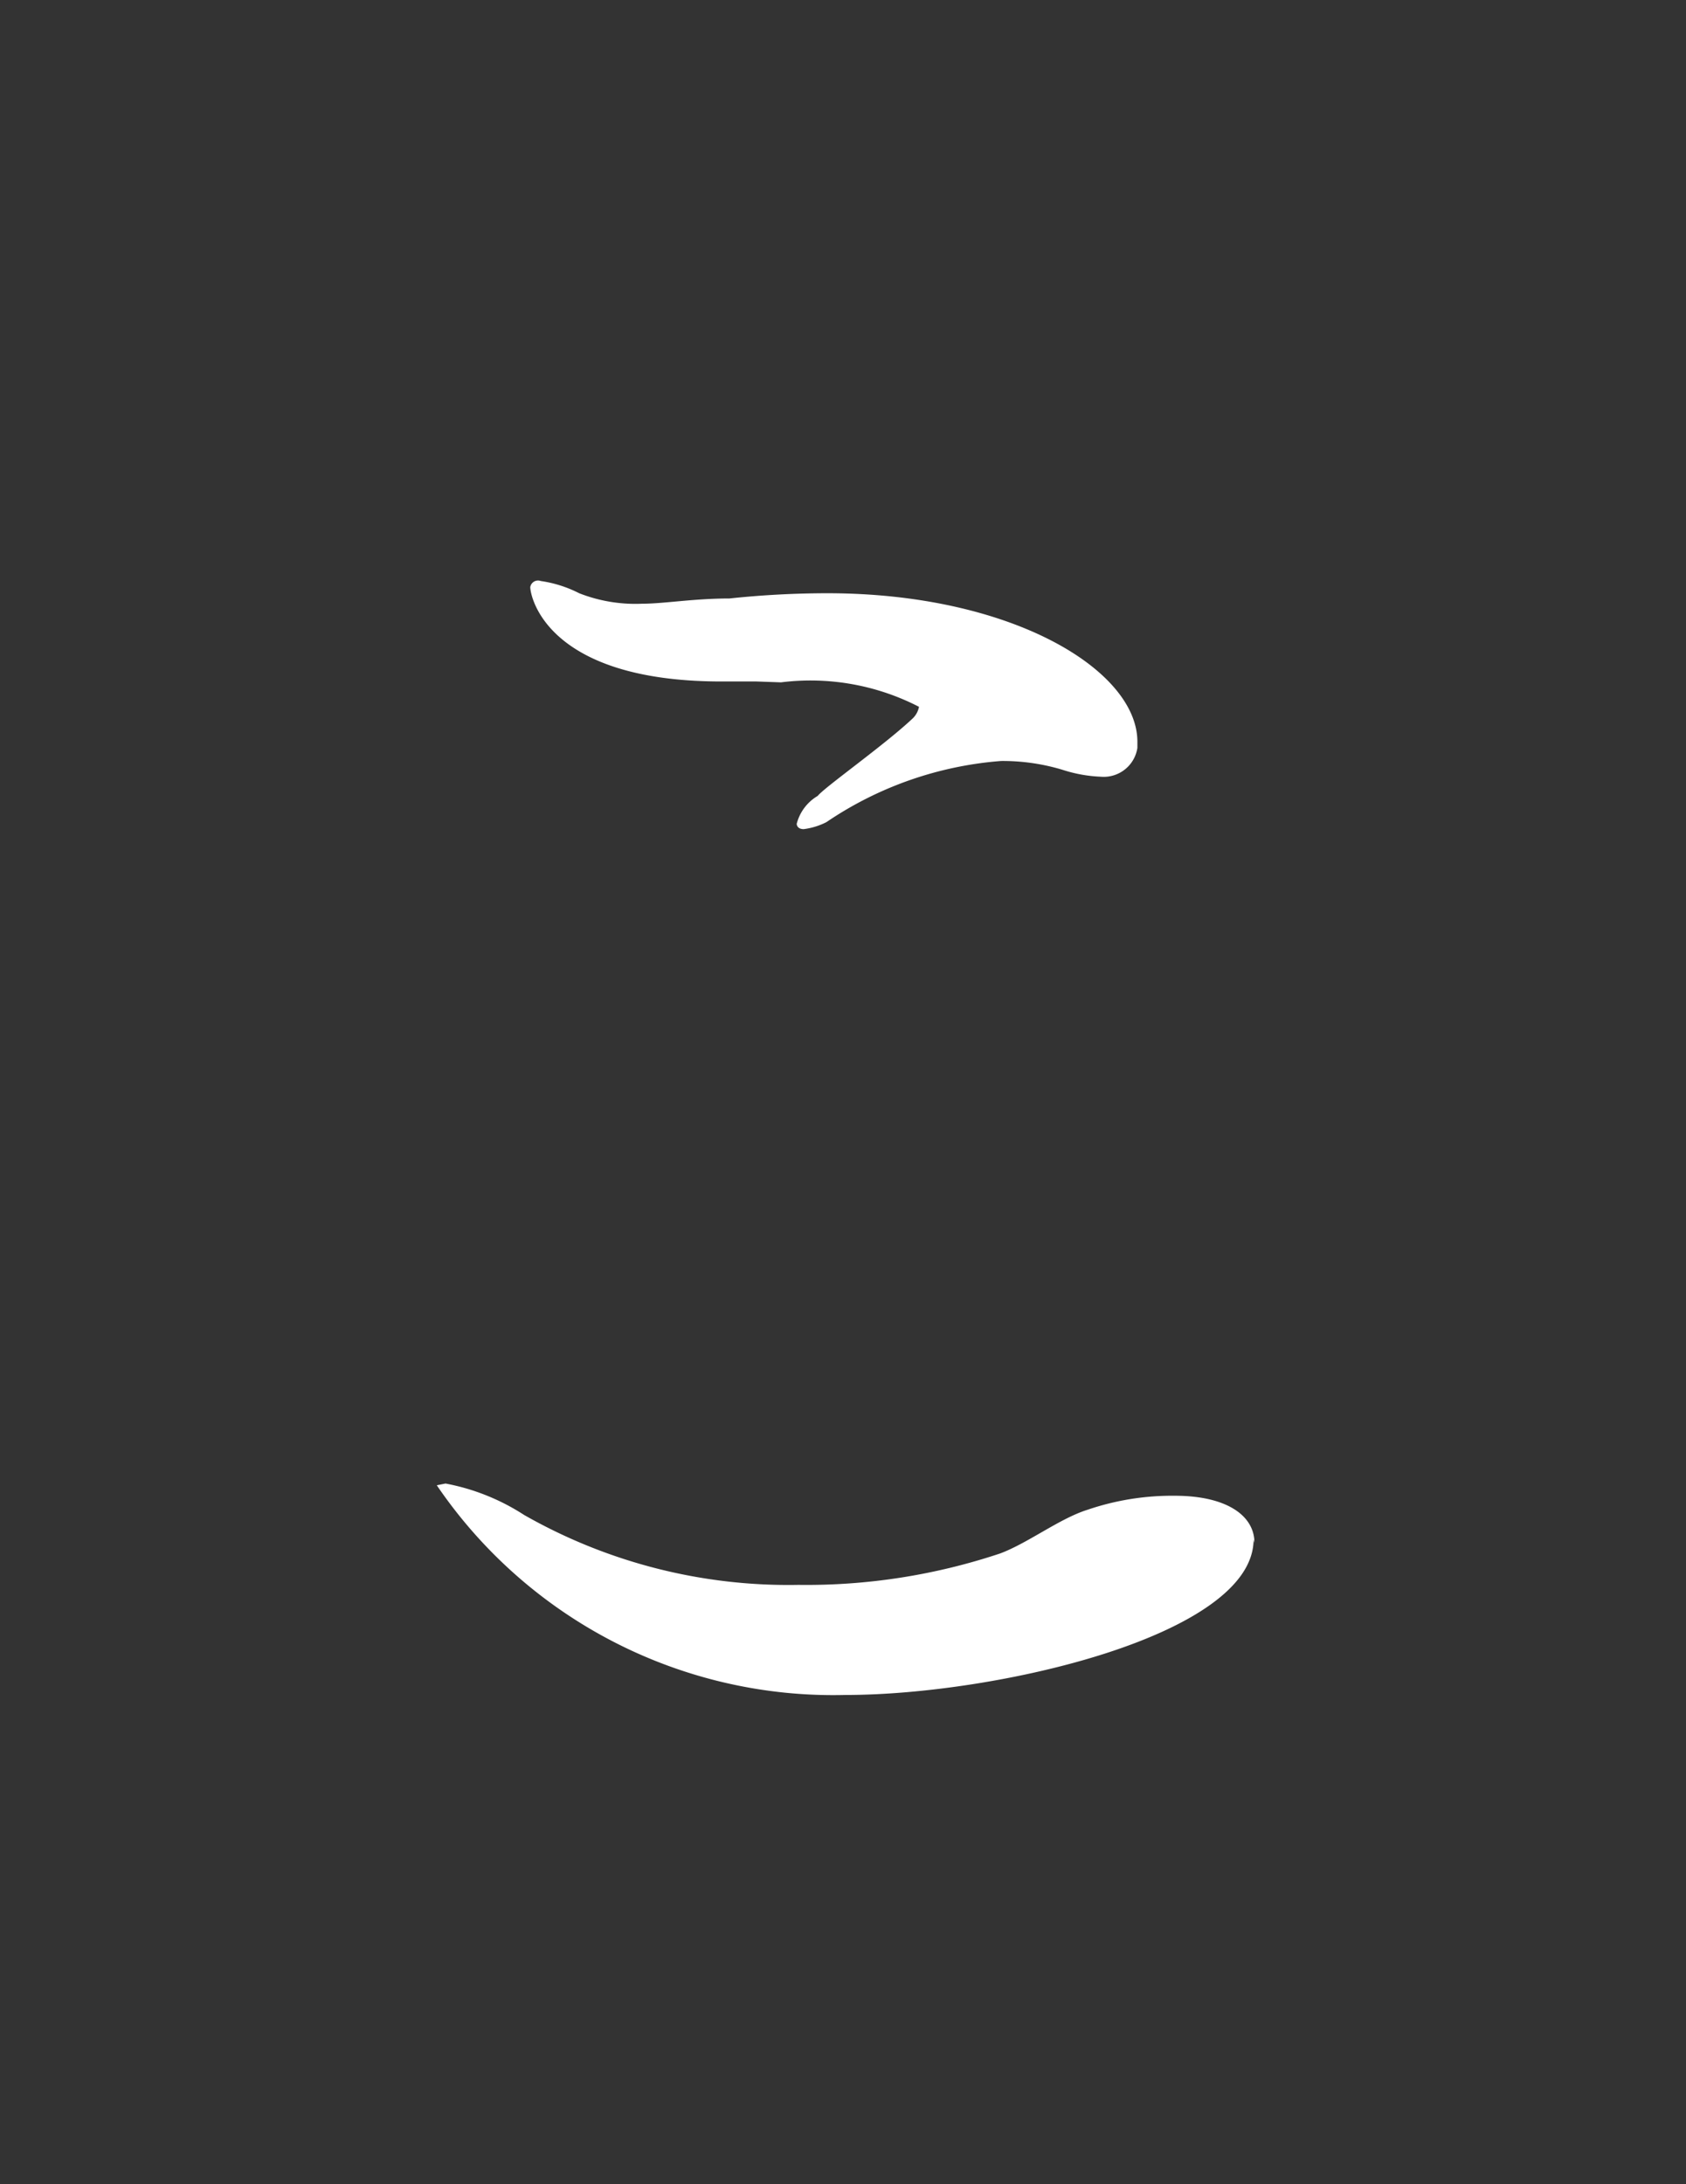<svg id="レイヤー_1" data-name="レイヤー 1" xmlns="http://www.w3.org/2000/svg" viewBox="0 0 19.3 25"><rect x="0" y="0" width="19.3" height="25" fill="#333333" stroke="none"/><defs><style>.cls-1{fill:#fff;}</style></defs><title>2</title><path class="cls-1" d="M14.36,17.66c0-.32-.33-.54-.91-.54a3,3,0,0,0-1,.16c-.32.1-.68.38-1,.5a7,7,0,0,1-2.31.36A6.11,6.11,0,0,1,6,17.34a2.5,2.5,0,0,0-.9-.36Q5,17,5,17a5.49,5.49,0,0,0,4.68,2.4c1.72,0,4.67-.68,4.67-1.78ZM8.94,7.81a2.71,2.71,0,0,1,1.58.28.25.25,0,0,1-.08.14c-.32.3-1,.78-1.08.88a.52.52,0,0,0-.24.32s0,.06.08.06a.79.79,0,0,0,.26-.08,4.12,4.12,0,0,1,2-.7,2.37,2.37,0,0,1,.7.1,1.63,1.63,0,0,0,.44.08.39.39,0,0,0,.42-.33V8.49c0-.82-1.44-1.7-3.55-1.7a10.65,10.65,0,0,0-1.12.06c-.41,0-.75.06-1,.06a1.76,1.76,0,0,1-.72-.12,1.41,1.41,0,0,0-.44-.14.09.09,0,0,0-.12.07v0c0,.1.18,1.08,2.19,1.08l.4,0Z"/></svg>